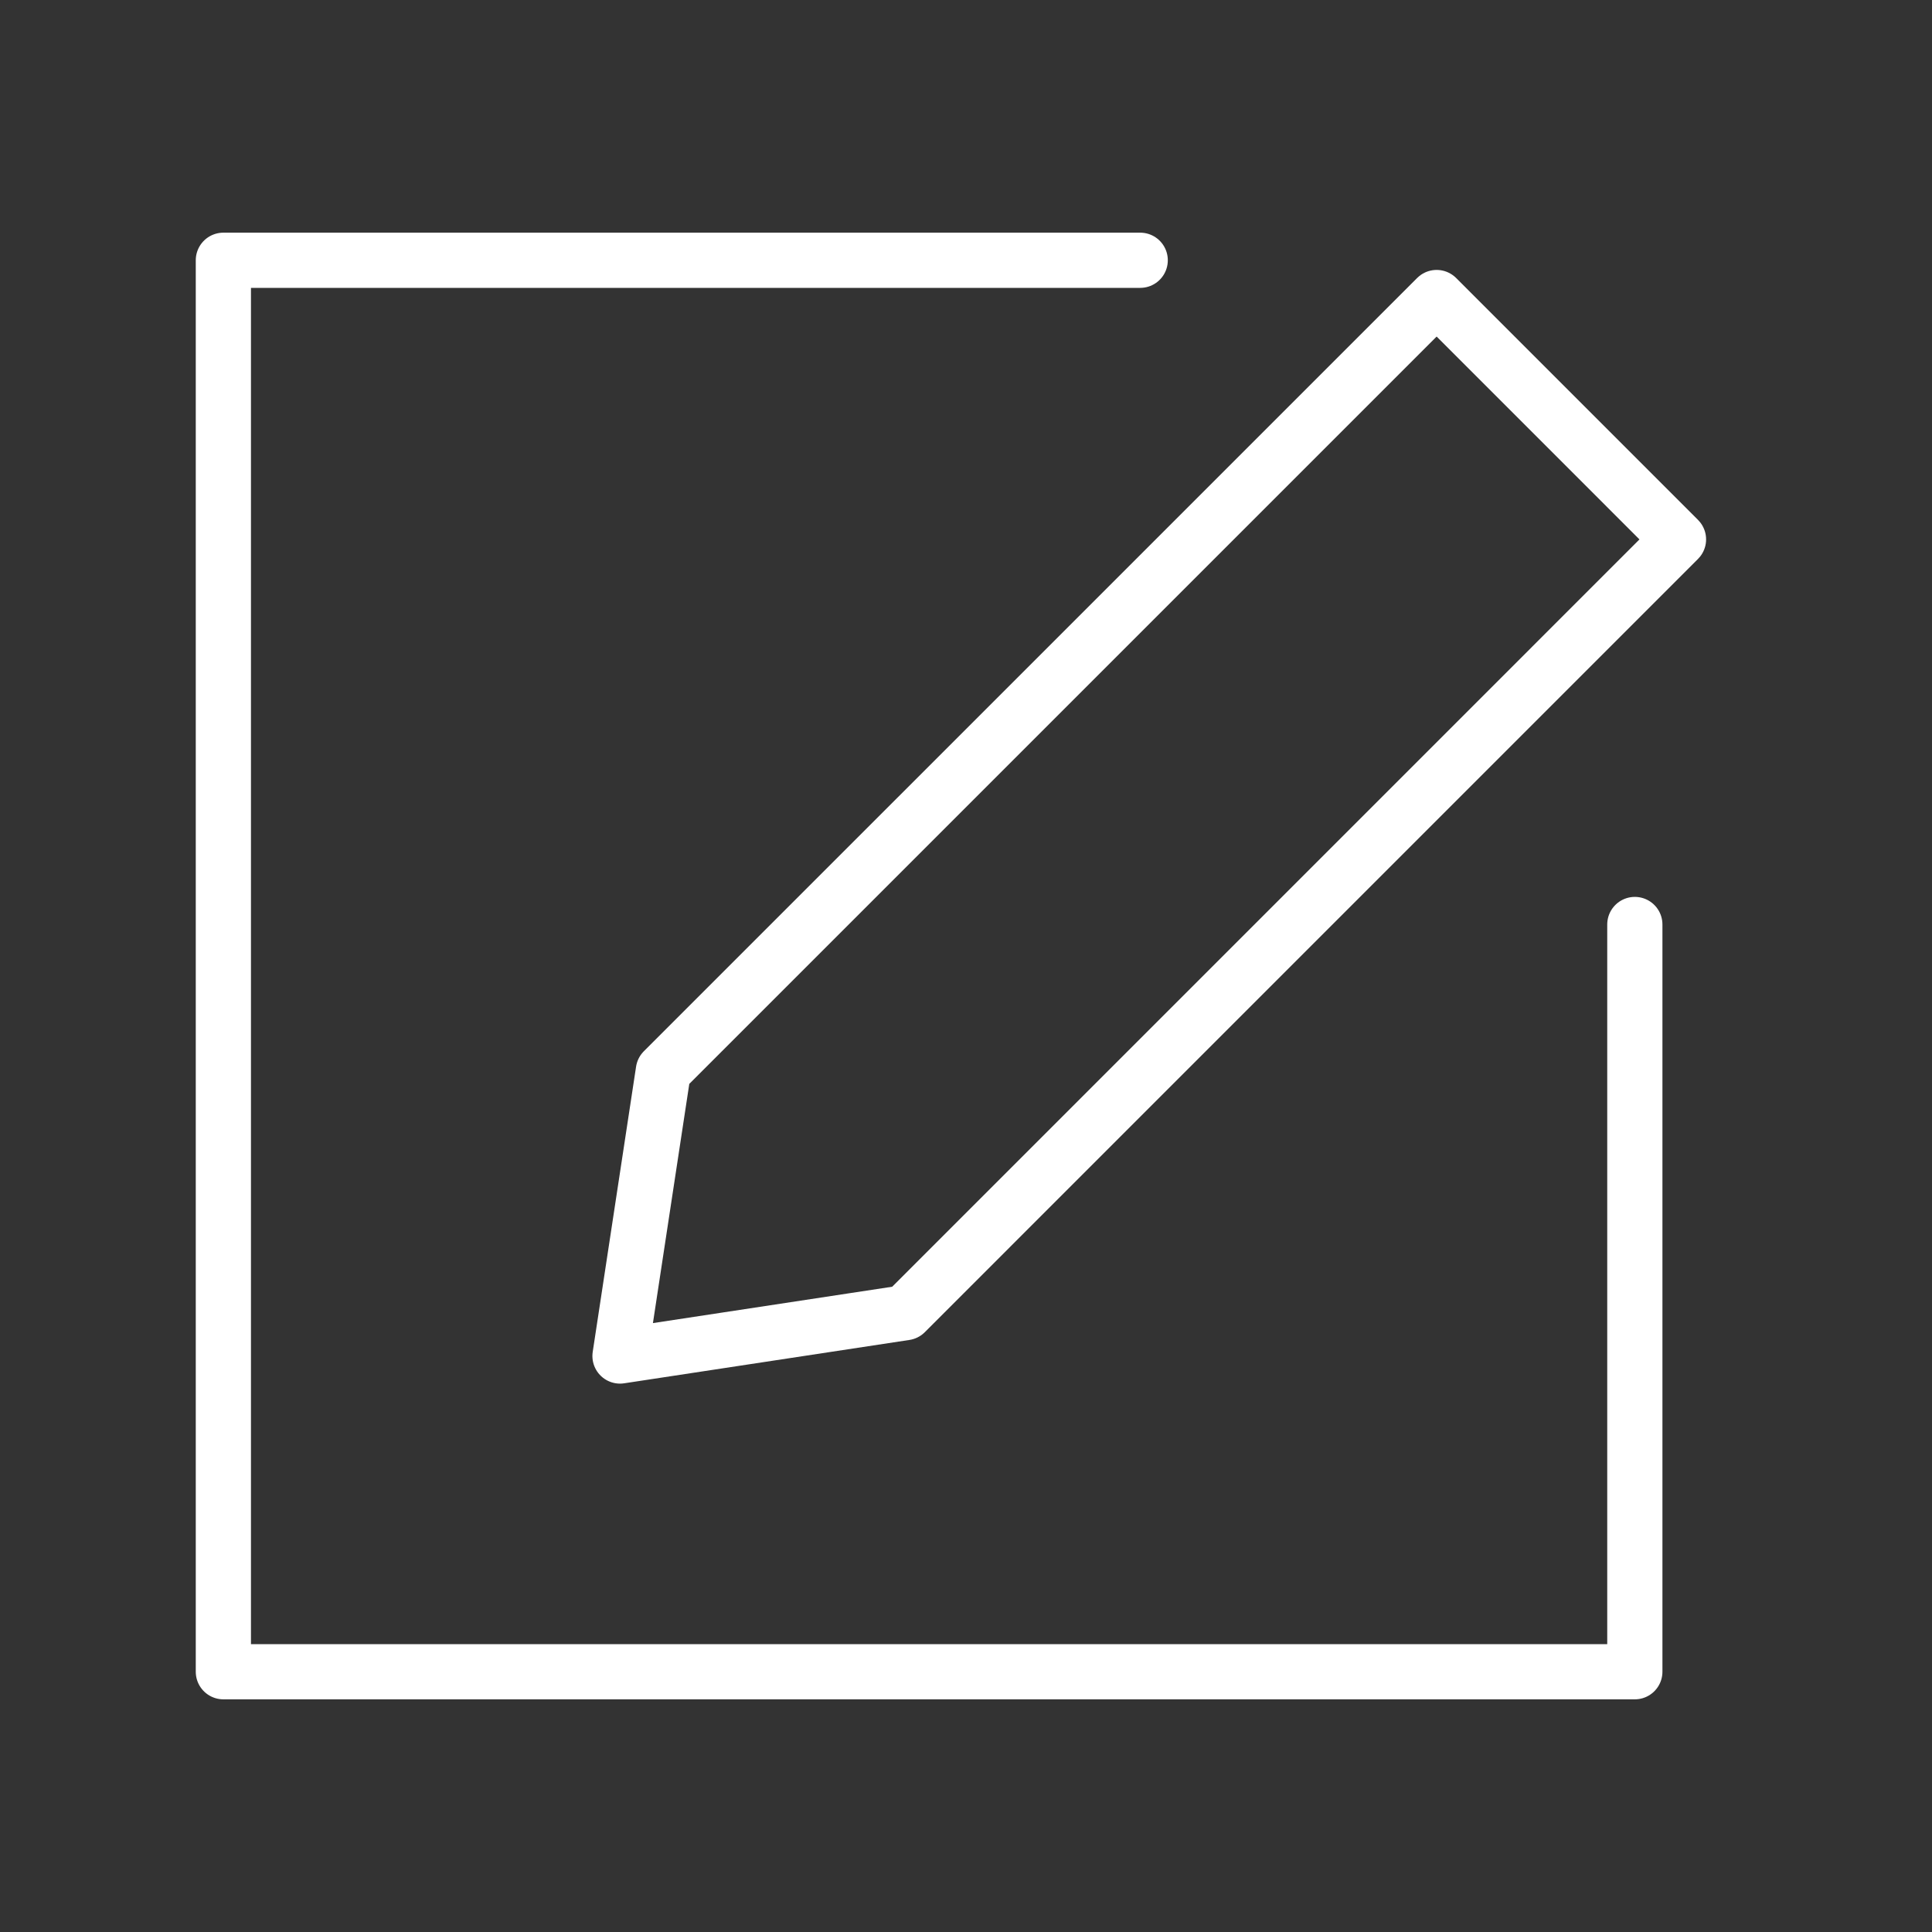 <?xml version="1.0" encoding="utf-8"?>
<!-- Generator: Adobe Illustrator 16.0.0, SVG Export Plug-In . SVG Version: 6.00 Build 0)  -->
<!DOCTYPE svg PUBLIC "-//W3C//DTD SVG 1.1//EN" "http://www.w3.org/Graphics/SVG/1.1/DTD/svg11.dtd">
<svg version="1.1" id="레이어_1" xmlns="http://www.w3.org/2000/svg" xmlns:xlink="http://www.w3.org/1999/xlink" x="0px"
	 y="0px" width="70px" height="70px" viewBox="0 0 70 70" enable-background="new 0 0 70 70" xml:space="preserve">
<rect x="0" y="0" width="70" height="70" fill="#333333" stroke="none"/>
<polyline fill="none" stroke="#FFFFFF" stroke-width="2" stroke-linecap="round" stroke-linejoin="round" stroke-miterlimit="10" points="
	59.233,33.496 59.233,60.57 8.093,60.57 8.093,9.43 41.312,9.43 "/>
<polygon fill="none" stroke="#FFFFFF" stroke-width="2" stroke-linecap="round" stroke-linejoin="round" stroke-miterlimit="10" points="
	60.815,19.544 32.801,47.56 22.464,49.131 24.035,38.796 52.052,10.78 "/>
</svg>
